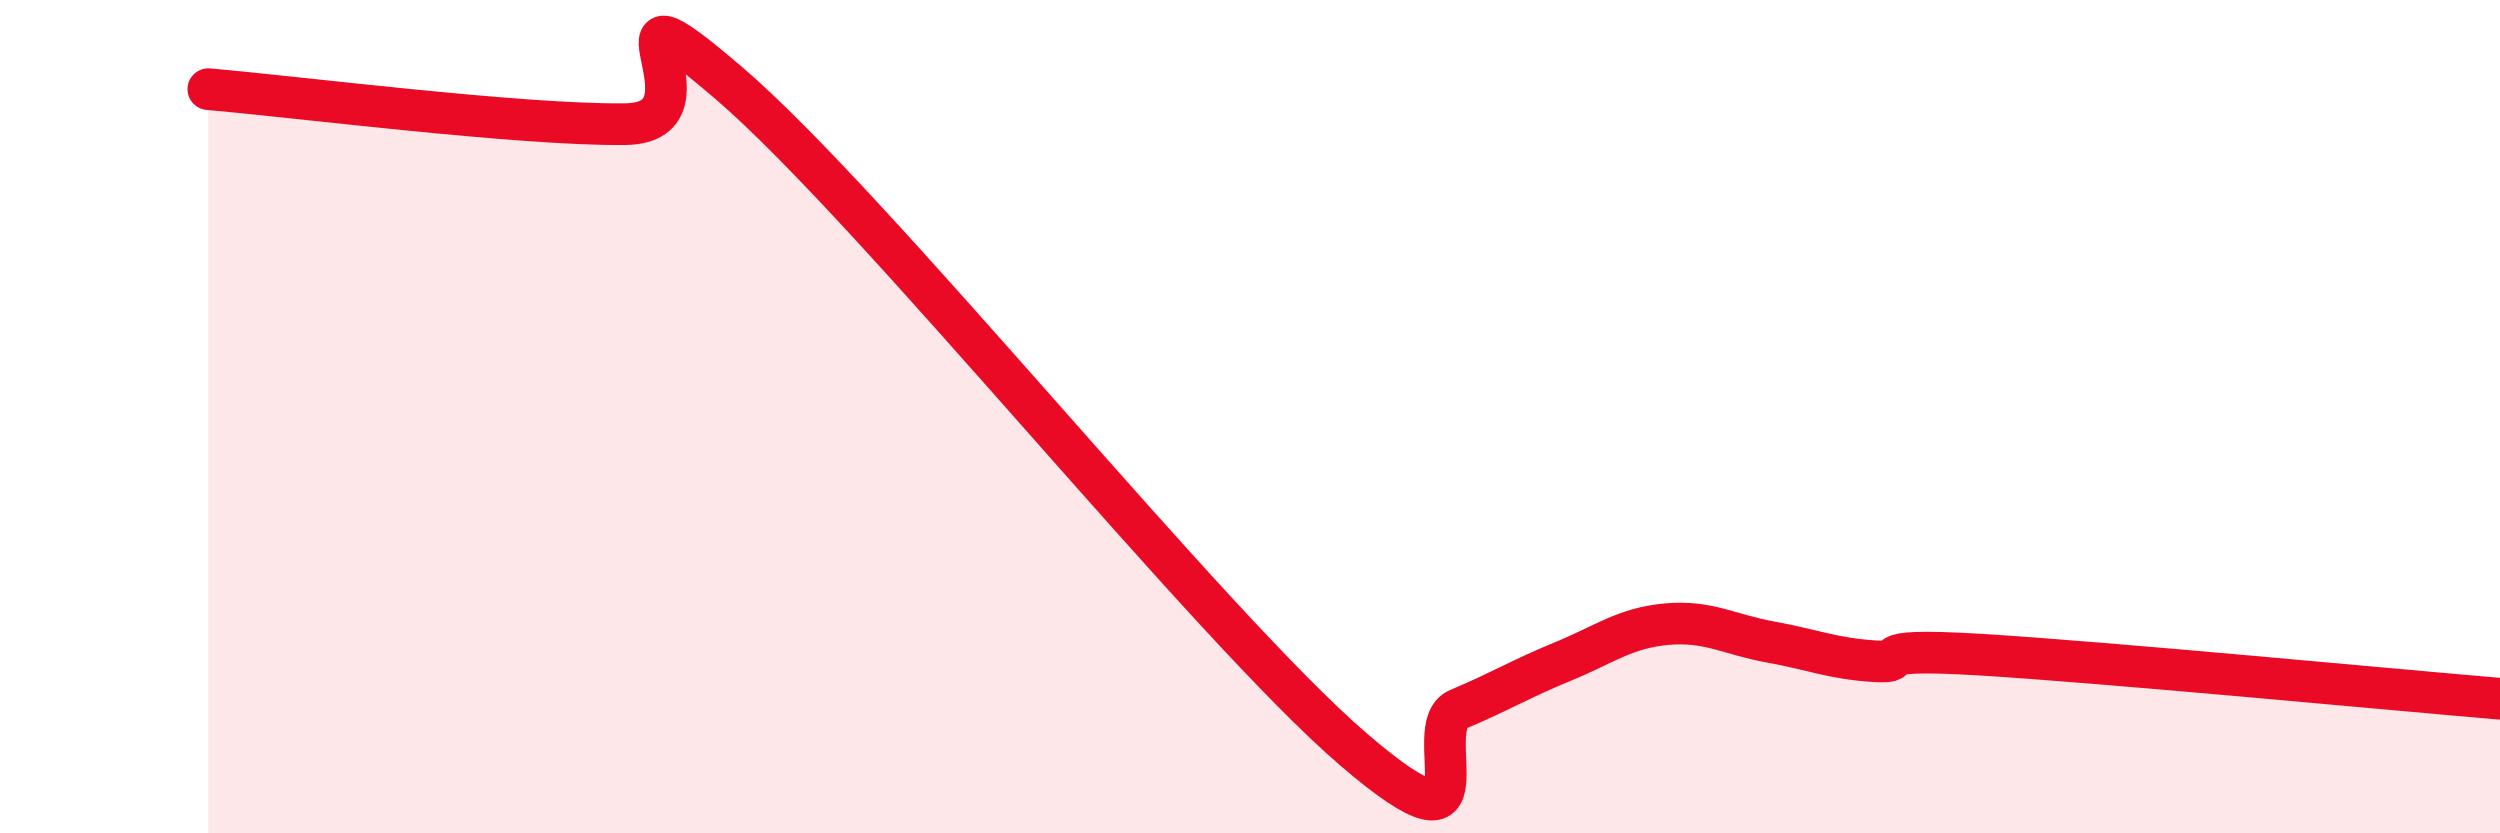 
    <svg width="60" height="20" viewBox="0 0 60 20" xmlns="http://www.w3.org/2000/svg">
      <path
        d="M 5,2.14 C 7,2.31 12.5,3.01 15,2.98 C 17.5,2.95 14,-1 17.5,2 C 21,5 29,15 32.5,18 C 36,21 34,17.44 35,17.02 C 36,16.6 36.5,16.29 37.5,15.88 C 38.5,15.47 39,15.07 40,14.98 C 41,14.89 41.5,15.23 42.5,15.41 C 43.5,15.59 44,15.81 45,15.87 C 46,15.93 44.5,15.53 47.5,15.71 C 50.5,15.89 57.5,16.56 60,16.77L60 20L5 20Z"
        fill="#EB0A25"
        opacity="0.1"
        stroke-linecap="round"
        stroke-linejoin="round"
      />
      <path
        d="M 5,2.14 C 7,2.31 12.5,3.01 15,2.98 C 17.5,2.95 14,-1 17.5,2 C 21,5 29,15 32.5,18 C 36,21 34,17.44 35,17.02 C 36,16.6 36.5,16.29 37.5,15.88 C 38.5,15.47 39,15.07 40,14.98 C 41,14.89 41.5,15.23 42.5,15.41 C 43.5,15.59 44,15.81 45,15.87 C 46,15.93 44.5,15.53 47.5,15.71 C 50.5,15.89 57.5,16.56 60,16.77"
        stroke="#EB0A25"
        stroke-width="1"
        fill="none"
        stroke-linecap="round"
        stroke-linejoin="round"
      />
    </svg>
  
